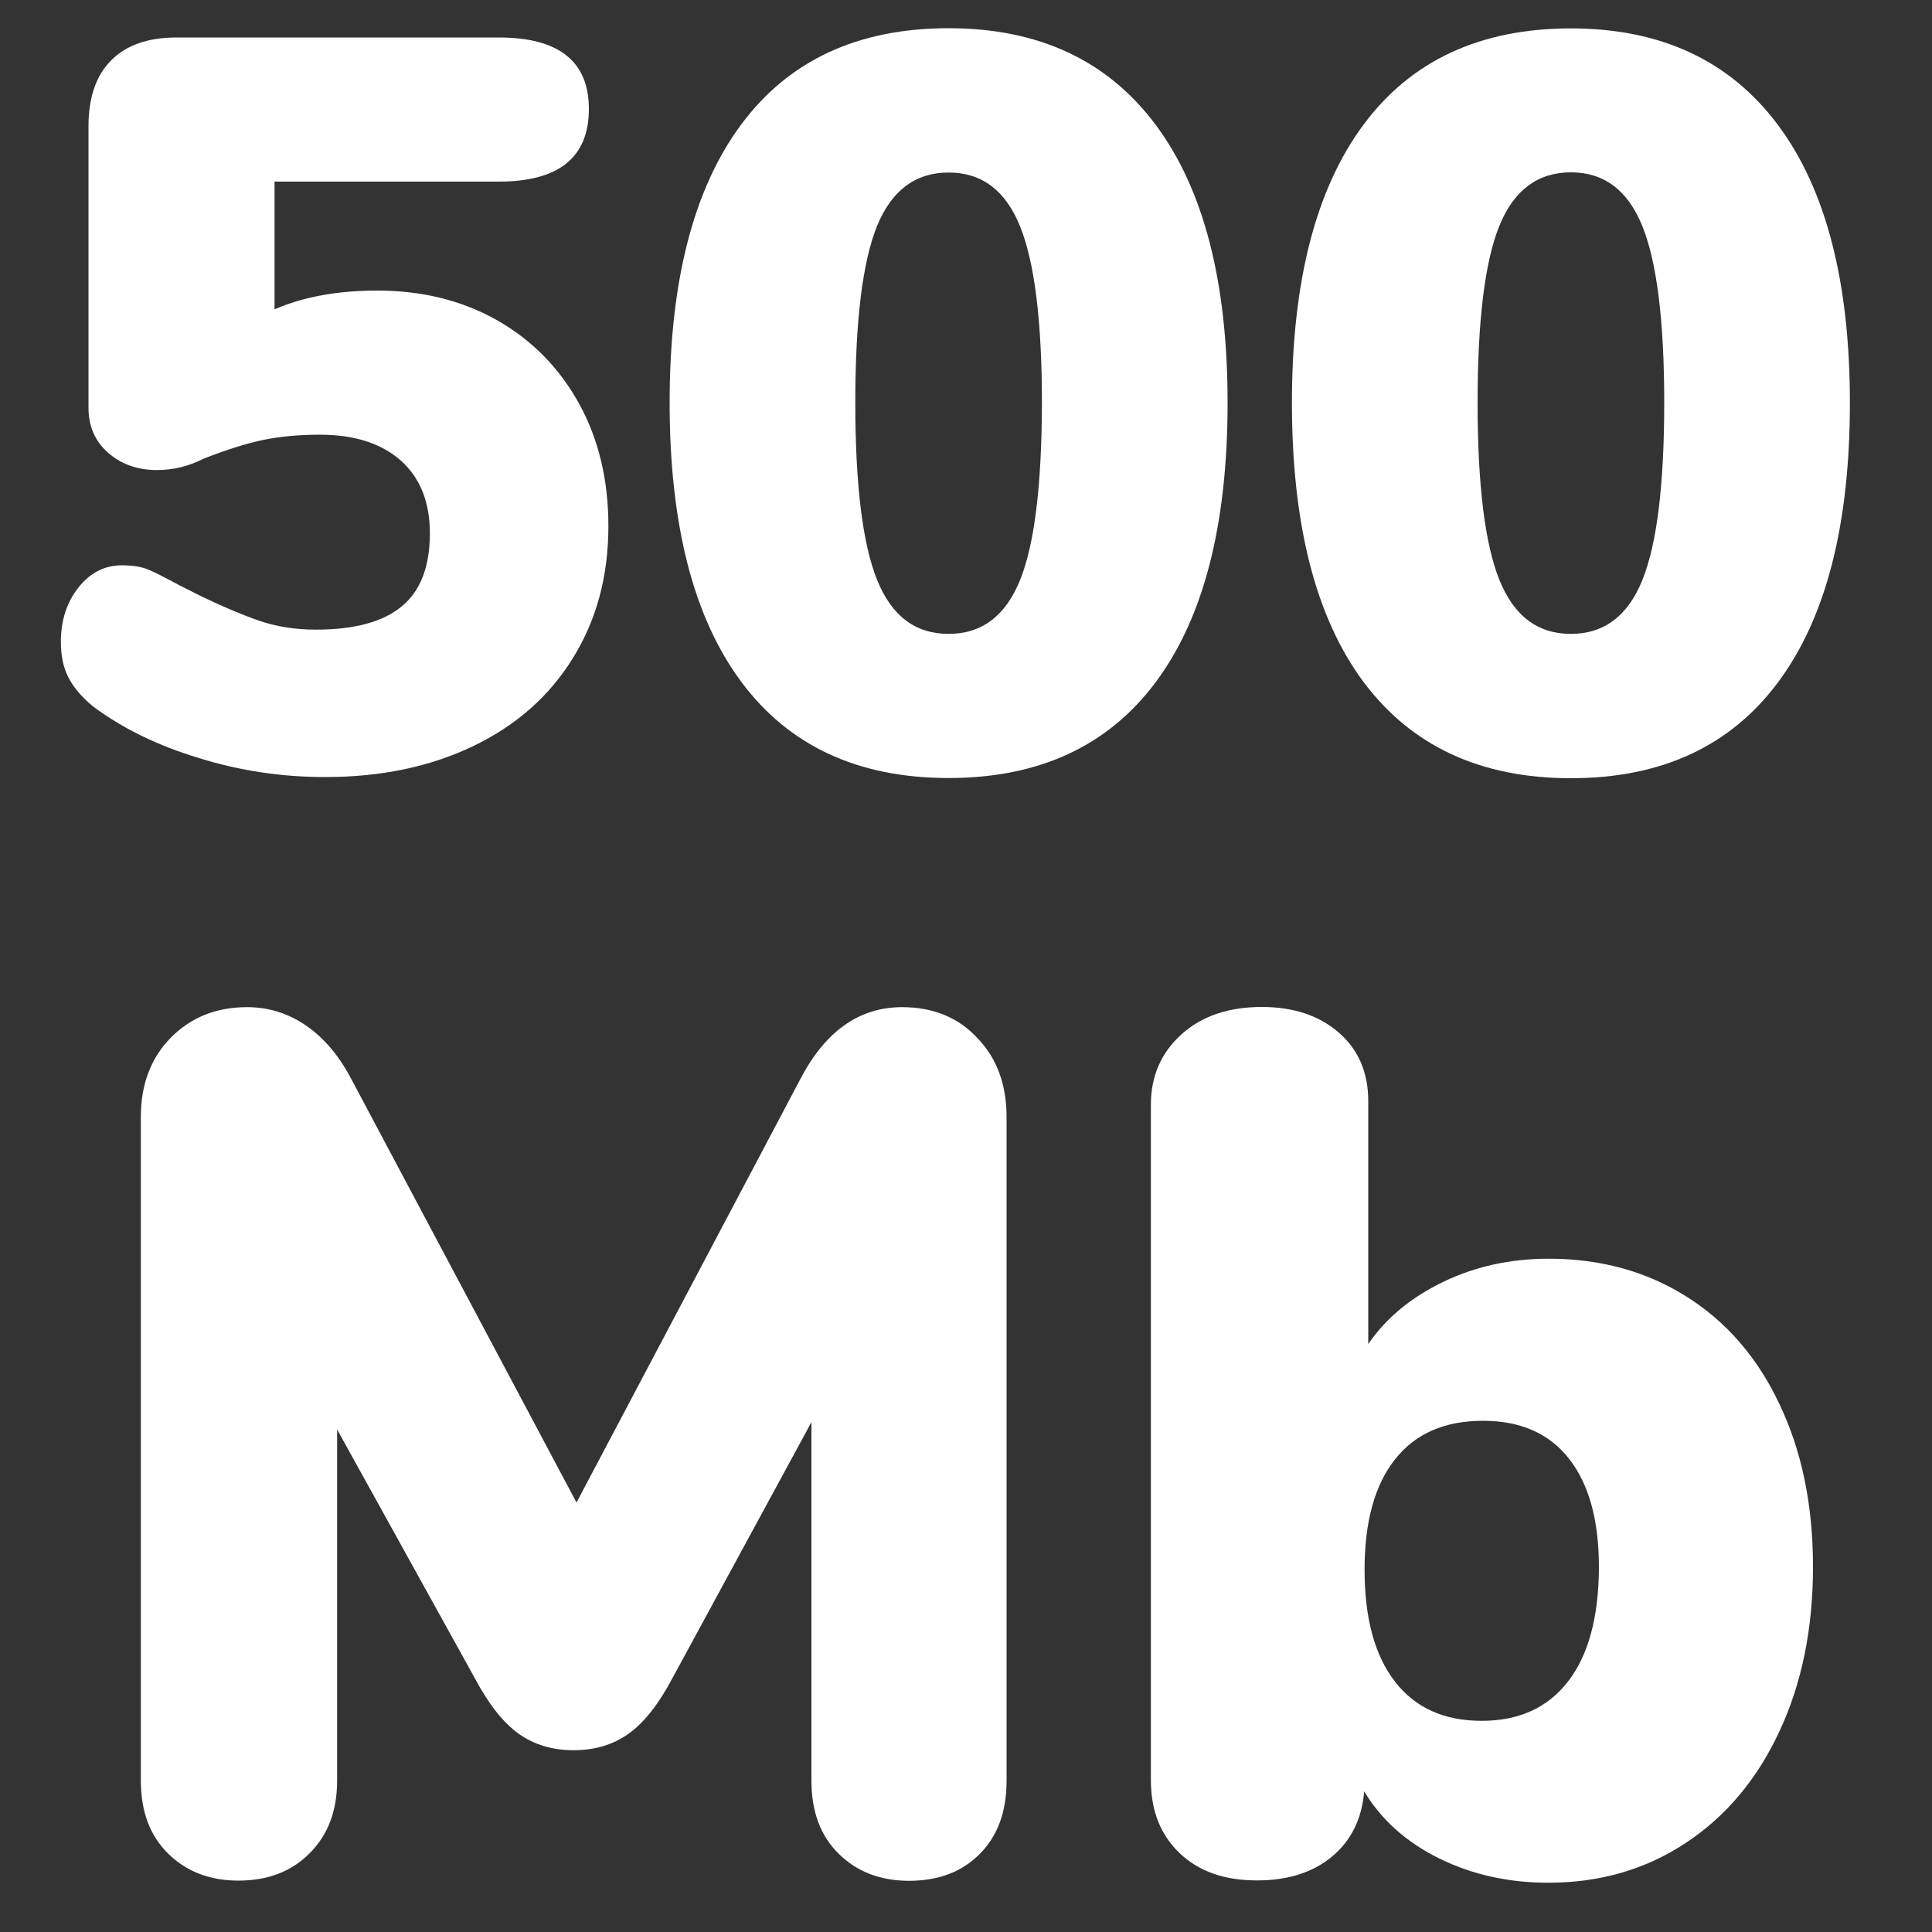 <?xml version="1.0" encoding="utf-8"?>
<!-- Generator: Adobe Illustrator 26.0.3, SVG Export Plug-In . SVG Version: 6.00 Build 0)  -->
<svg version="1.1" id="Layer_1" xmlns="http://www.w3.org/2000/svg" xmlns:xlink="http://www.w3.org/1999/xlink" x="0px" y="0px"
	 viewBox="0 0 1000 1000" style="enable-background:new 0 0 1000 1000;" xml:space="preserve">
<rect x="0" y="0" width="1000" height="1000" fill="#333333" stroke="none"/>
<style type="text/css">
	.st0{fill:#FFFFFF;}
</style>
<g>
	<path class="st0" d="M168.3,402.2c29,0,54.6-5.4,76.8-16.1s39.4-25.9,51.5-45.6c12.2-19.7,18.3-42.4,18.3-68.2
		c0-24-5.1-45.2-15.3-63.6c-10.2-18.4-24.3-32.7-42.4-43c-18.1-10.2-38.7-15.3-62-15.3c-20.4,0-38.1,3.2-53.1,9.7V94h116
		c31.1,0,46.7-12.5,46.7-37.6c0-24.7-15.6-37-46.7-37H91.4c-14.7,0-26,3.9-33.8,11.8C49.7,39,45.8,50.5,45.8,65.5V211
		c0,9.7,3.4,17.4,10.2,23.4c6.8,5.9,15.2,8.9,25.2,8.9c8.6,0,16.6-2,24.2-5.9c11.8-4.6,22.1-7.9,30.9-9.7s18.5-2.7,29.3-2.7
		c17.9,0,31.8,4.5,41.9,13.4c10,9,15,21.5,15,37.6c0,17.2-4.8,29.8-14.5,37.8c-9.7,8.1-24.5,12.1-44.6,12.1
		c-10.7,0-20.7-1.6-29.8-4.8c-9.1-3.2-19.2-7.5-30.3-12.9l-10.7-5.4c-7.2-3.9-12.5-6.6-16.1-8.1c-3.6-1.4-8.1-2.1-13.4-2.1
		c-9,0-16.5,3.9-22.5,11.5c-6.1,7.7-9.1,17.1-9.1,28.2c0,7.2,1.3,13.3,4,18.5s6.9,10.1,12.6,14.8c15.4,11.5,33.7,20.4,55,26.8
		C124.2,399,146.1,402.2,168.3,402.2z"/>
	<path class="st0" d="M635.4,208.4c0-62.6-12.4-110.6-37.3-143.9C573.2,31.2,537.5,14.6,491,14.6c-46.9,0-82.7,16.6-107.4,49.9
		s-37,81.3-37,143.9c0,63,12.3,111.1,37,144.4s60.5,49.9,107.4,49.9s82.7-16.6,107.4-49.9C623.1,319.5,635.4,271.4,635.4,208.4z
		 M528,300.2c-7.5,18.6-19.9,27.9-37,27.9c-17.2,0-29.5-9.3-37-27.9s-11.3-49.2-11.3-91.8s3.8-73.1,11.3-91.5s19.9-27.6,37-27.6
		c17.2,0,29.5,9.3,37,27.9s11.3,49,11.3,91.3C539.2,251,535.5,281.6,528,300.2z"/>
	<path class="st0" d="M813.1,402.8c46.9,0,82.7-16.6,107.4-49.9s37-81.4,37-144.4c0-62.6-12.4-110.6-37.3-143.9
		c-24.9-33.3-60.6-49.9-107.1-49.9c-46.9,0-82.7,16.6-107.4,49.9s-37,81.3-37,143.9c0,63,12.3,111.1,37,144.4
		C730.5,386.1,766.2,402.8,813.1,402.8z M776.1,116.8c7.5-18.4,19.9-27.6,37-27.6c17.2,0,29.5,9.3,37,27.9s11.3,49,11.3,91.3
		c0,42.6-3.8,73.2-11.3,91.8s-19.9,27.9-37,27.9c-17.2,0-29.5-9.3-37-27.9s-11.3-49.2-11.3-91.8S768.6,135.2,776.1,116.8z"/>
	<path class="st0" d="M466.9,521.3c-22.3,0-40,12.6-53,37.9L298.4,777.7L182.2,559.2c-6.3-12.2-14.1-21.6-23.4-28.1
		c-9.3-6.5-19.6-9.8-30.9-9.8c-16,0-29.1,5.3-39.5,15.8c-10.3,10.5-15.5,24.2-15.5,41v343.5c0,16,4.7,28.6,14.2,37.9
		c9.5,9.3,21.6,13.9,36.3,13.9c15.2,0,27.5-4.7,36.9-14.2c9.5-9.5,14.2-22,14.2-37.6V739.9l71.3,128.8c7.2,13.5,14.7,23,22.7,28.7
		s17.5,8.5,28.4,8.5s20.4-2.8,28.4-8.5s15.6-15.3,22.7-28.7l72-132.6v185.6c0,16,4.7,28.6,14.2,37.9s21.6,13.9,36.3,13.9
		c15.2,0,27.4-4.6,36.6-13.9c9.3-9.3,13.9-21.9,13.9-37.9V578.2c0-16.8-5-30.5-15.2-41C496,526.6,482.9,521.3,466.9,521.3z"/>
	<path class="st0" d="M872.9,671.1c-20.6-13-44.4-19.6-71.3-19.6c-19.8,0-38,4-54.6,12s-29.6,18.7-38.8,32.2V569.9
		c0-14.7-5-26.5-15.2-35.4c-10.1-8.8-23.4-13.3-39.8-13.3c-17.3,0-31.2,4.7-41.7,14.2s-15.8,21.6-15.8,36.3v349.8
		c0,15.6,4.9,28.1,14.8,37.6c9.9,9.5,23.2,14.2,40.1,14.2c16,0,28.9-4.1,38.8-12.3c9.9-8.2,15.5-19.5,16.7-33.8
		c8.8,14.7,21.8,26.3,38.8,34.7s35.9,12.6,56.5,12.6c26.5,0,50.2-6.8,71-20.5s37-32.9,48.6-57.8c11.6-24.8,17.4-53.2,17.4-85.2
		s-5.8-60.1-17.4-84.3C909.7,702.7,893.6,684.1,872.9,671.1z M811.7,870.2c-10.5,13.7-25.5,20.5-44.8,20.5
		c-19.4,0-34.3-6.7-44.8-20.2s-15.8-32.8-15.8-58.1c0-24.8,5.3-43.9,15.8-57.1c10.5-13.3,25.7-19.9,45.5-19.9
		c19.4,0,34.2,6.5,44.5,19.6s15.5,31.8,15.5,56.2C827.5,836.9,822.2,856.6,811.7,870.2z"/>
</g>
</svg>
